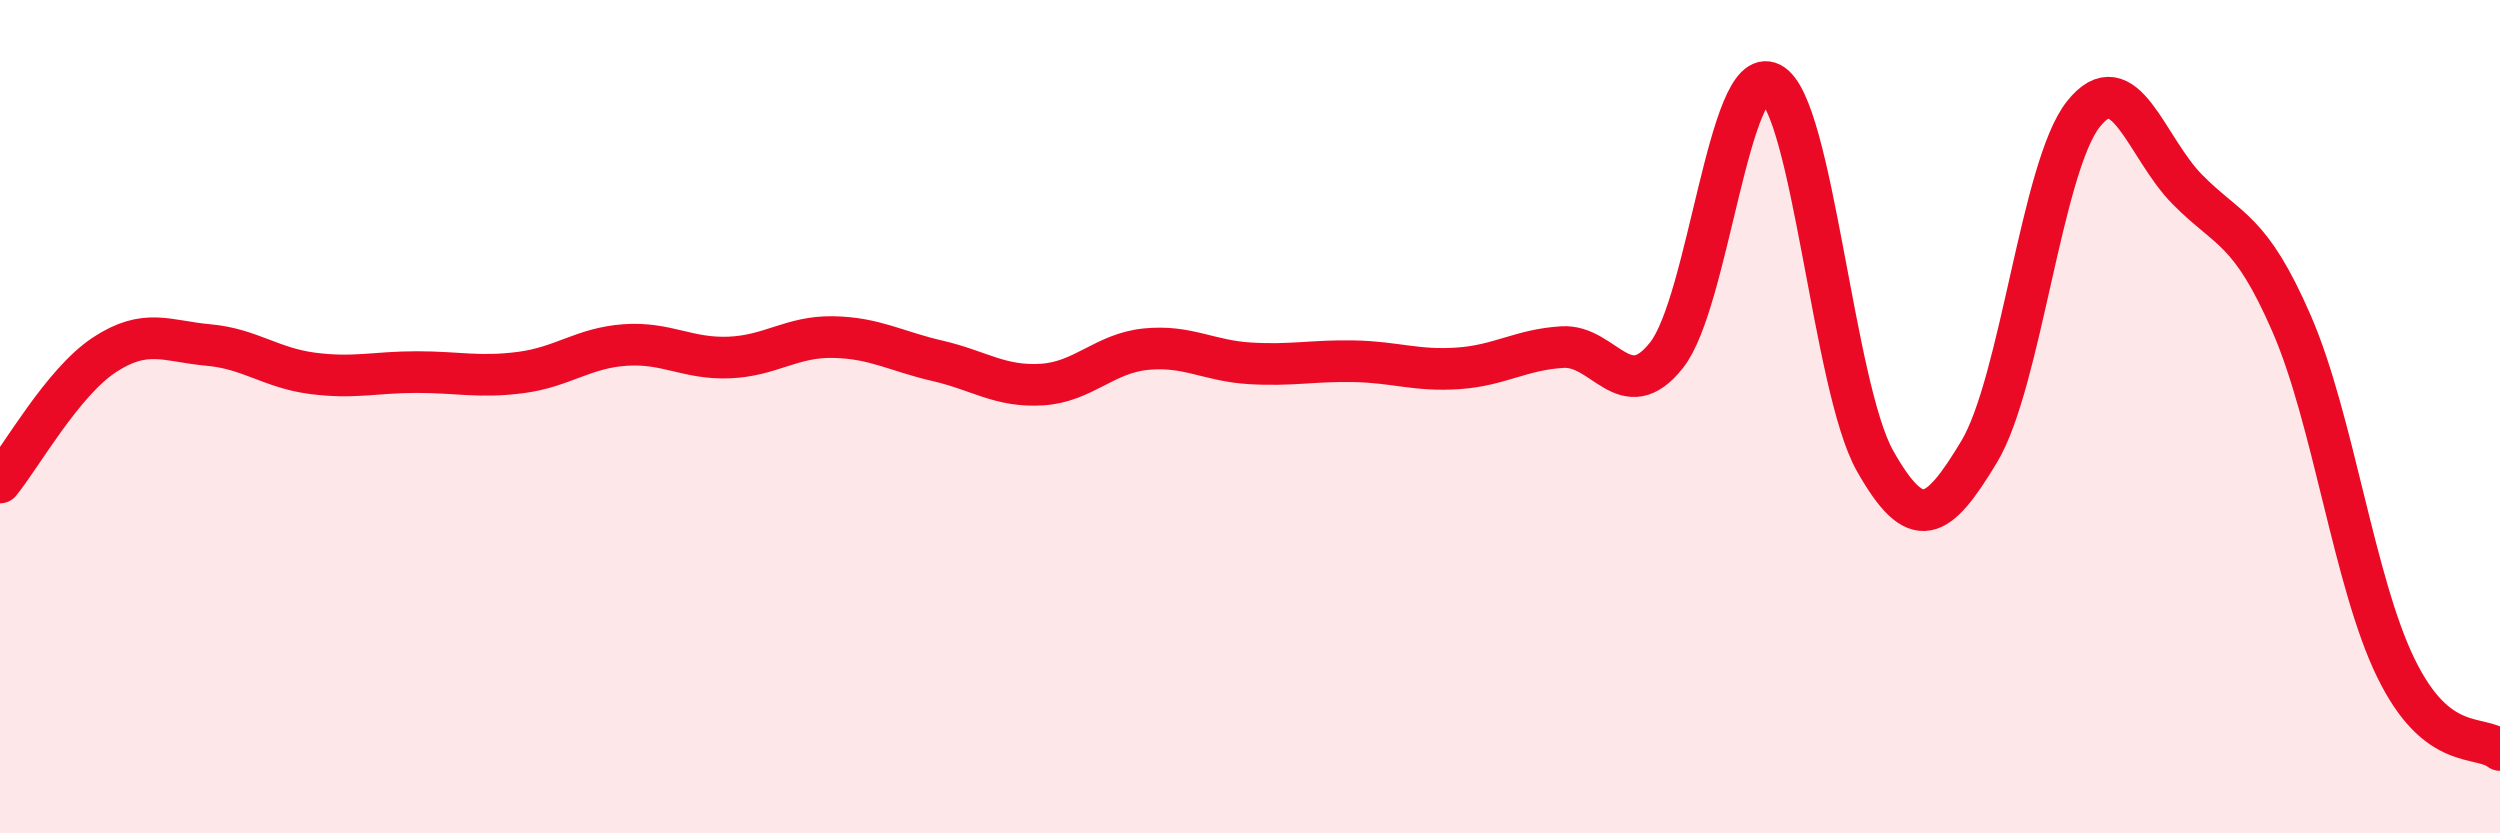
    <svg width="60" height="20" viewBox="0 0 60 20" xmlns="http://www.w3.org/2000/svg">
      <path
        d="M 0,11.58 C 0.5,10.97 1.5,9.18 2.5,8.52 C 3.5,7.86 4,8.19 5,8.28 C 6,8.37 6.5,8.83 7.5,8.96 C 8.5,9.09 9,8.93 10,8.93 C 11,8.93 11.5,9.07 12.5,8.94 C 13.5,8.81 14,8.35 15,8.28 C 16,8.21 16.5,8.62 17.5,8.58 C 18.5,8.54 19,8.07 20,8.09 C 21,8.11 21.5,8.43 22.5,8.66 C 23.5,8.89 24,9.29 25,9.23 C 26,9.17 26.5,8.48 27.5,8.38 C 28.5,8.28 29,8.66 30,8.72 C 31,8.78 31.5,8.65 32.5,8.67 C 33.5,8.69 34,8.91 35,8.84 C 36,8.77 36.5,8.39 37.5,8.33 C 38.5,8.27 39,9.79 40,8.52 C 41,7.25 41.5,1.49 42.5,2 C 43.5,2.51 44,9.29 45,11.06 C 46,12.83 46.5,12.5 47.5,10.84 C 48.5,9.18 49,4 50,2.74 C 51,1.48 51.5,3.54 52.5,4.55 C 53.5,5.56 54,5.47 55,7.77 C 56,10.07 56.5,13.98 57.5,16.03 C 58.5,18.08 59.5,17.61 60,18L60 20L0 20Z"
        fill="#EB0A25"
        opacity="0.1"
        stroke-linecap="round"
        stroke-linejoin="round"
      />
      <path
        d="M 0,11.58 C 0.5,10.97 1.5,9.18 2.5,8.52 C 3.5,7.86 4,8.19 5,8.28 C 6,8.37 6.5,8.83 7.5,8.96 C 8.5,9.09 9,8.93 10,8.93 C 11,8.93 11.5,9.07 12.5,8.94 C 13.5,8.81 14,8.35 15,8.28 C 16,8.21 16.5,8.62 17.5,8.58 C 18.5,8.54 19,8.07 20,8.09 C 21,8.11 21.5,8.43 22.5,8.66 C 23.5,8.89 24,9.29 25,9.23 C 26,9.17 26.5,8.48 27.5,8.38 C 28.5,8.28 29,8.66 30,8.72 C 31,8.78 31.5,8.65 32.5,8.67 C 33.5,8.69 34,8.91 35,8.84 C 36,8.77 36.5,8.39 37.5,8.33 C 38.5,8.27 39,9.79 40,8.52 C 41,7.25 41.5,1.49 42.5,2 C 43.5,2.51 44,9.29 45,11.06 C 46,12.83 46.5,12.5 47.5,10.84 C 48.5,9.18 49,4 50,2.74 C 51,1.48 51.5,3.54 52.5,4.55 C 53.5,5.56 54,5.47 55,7.77 C 56,10.07 56.5,13.98 57.5,16.03 C 58.5,18.08 59.5,17.61 60,18"
        stroke="#EB0A25"
        stroke-width="1"
        fill="none"
        stroke-linecap="round"
        stroke-linejoin="round"
      />
    </svg>
  